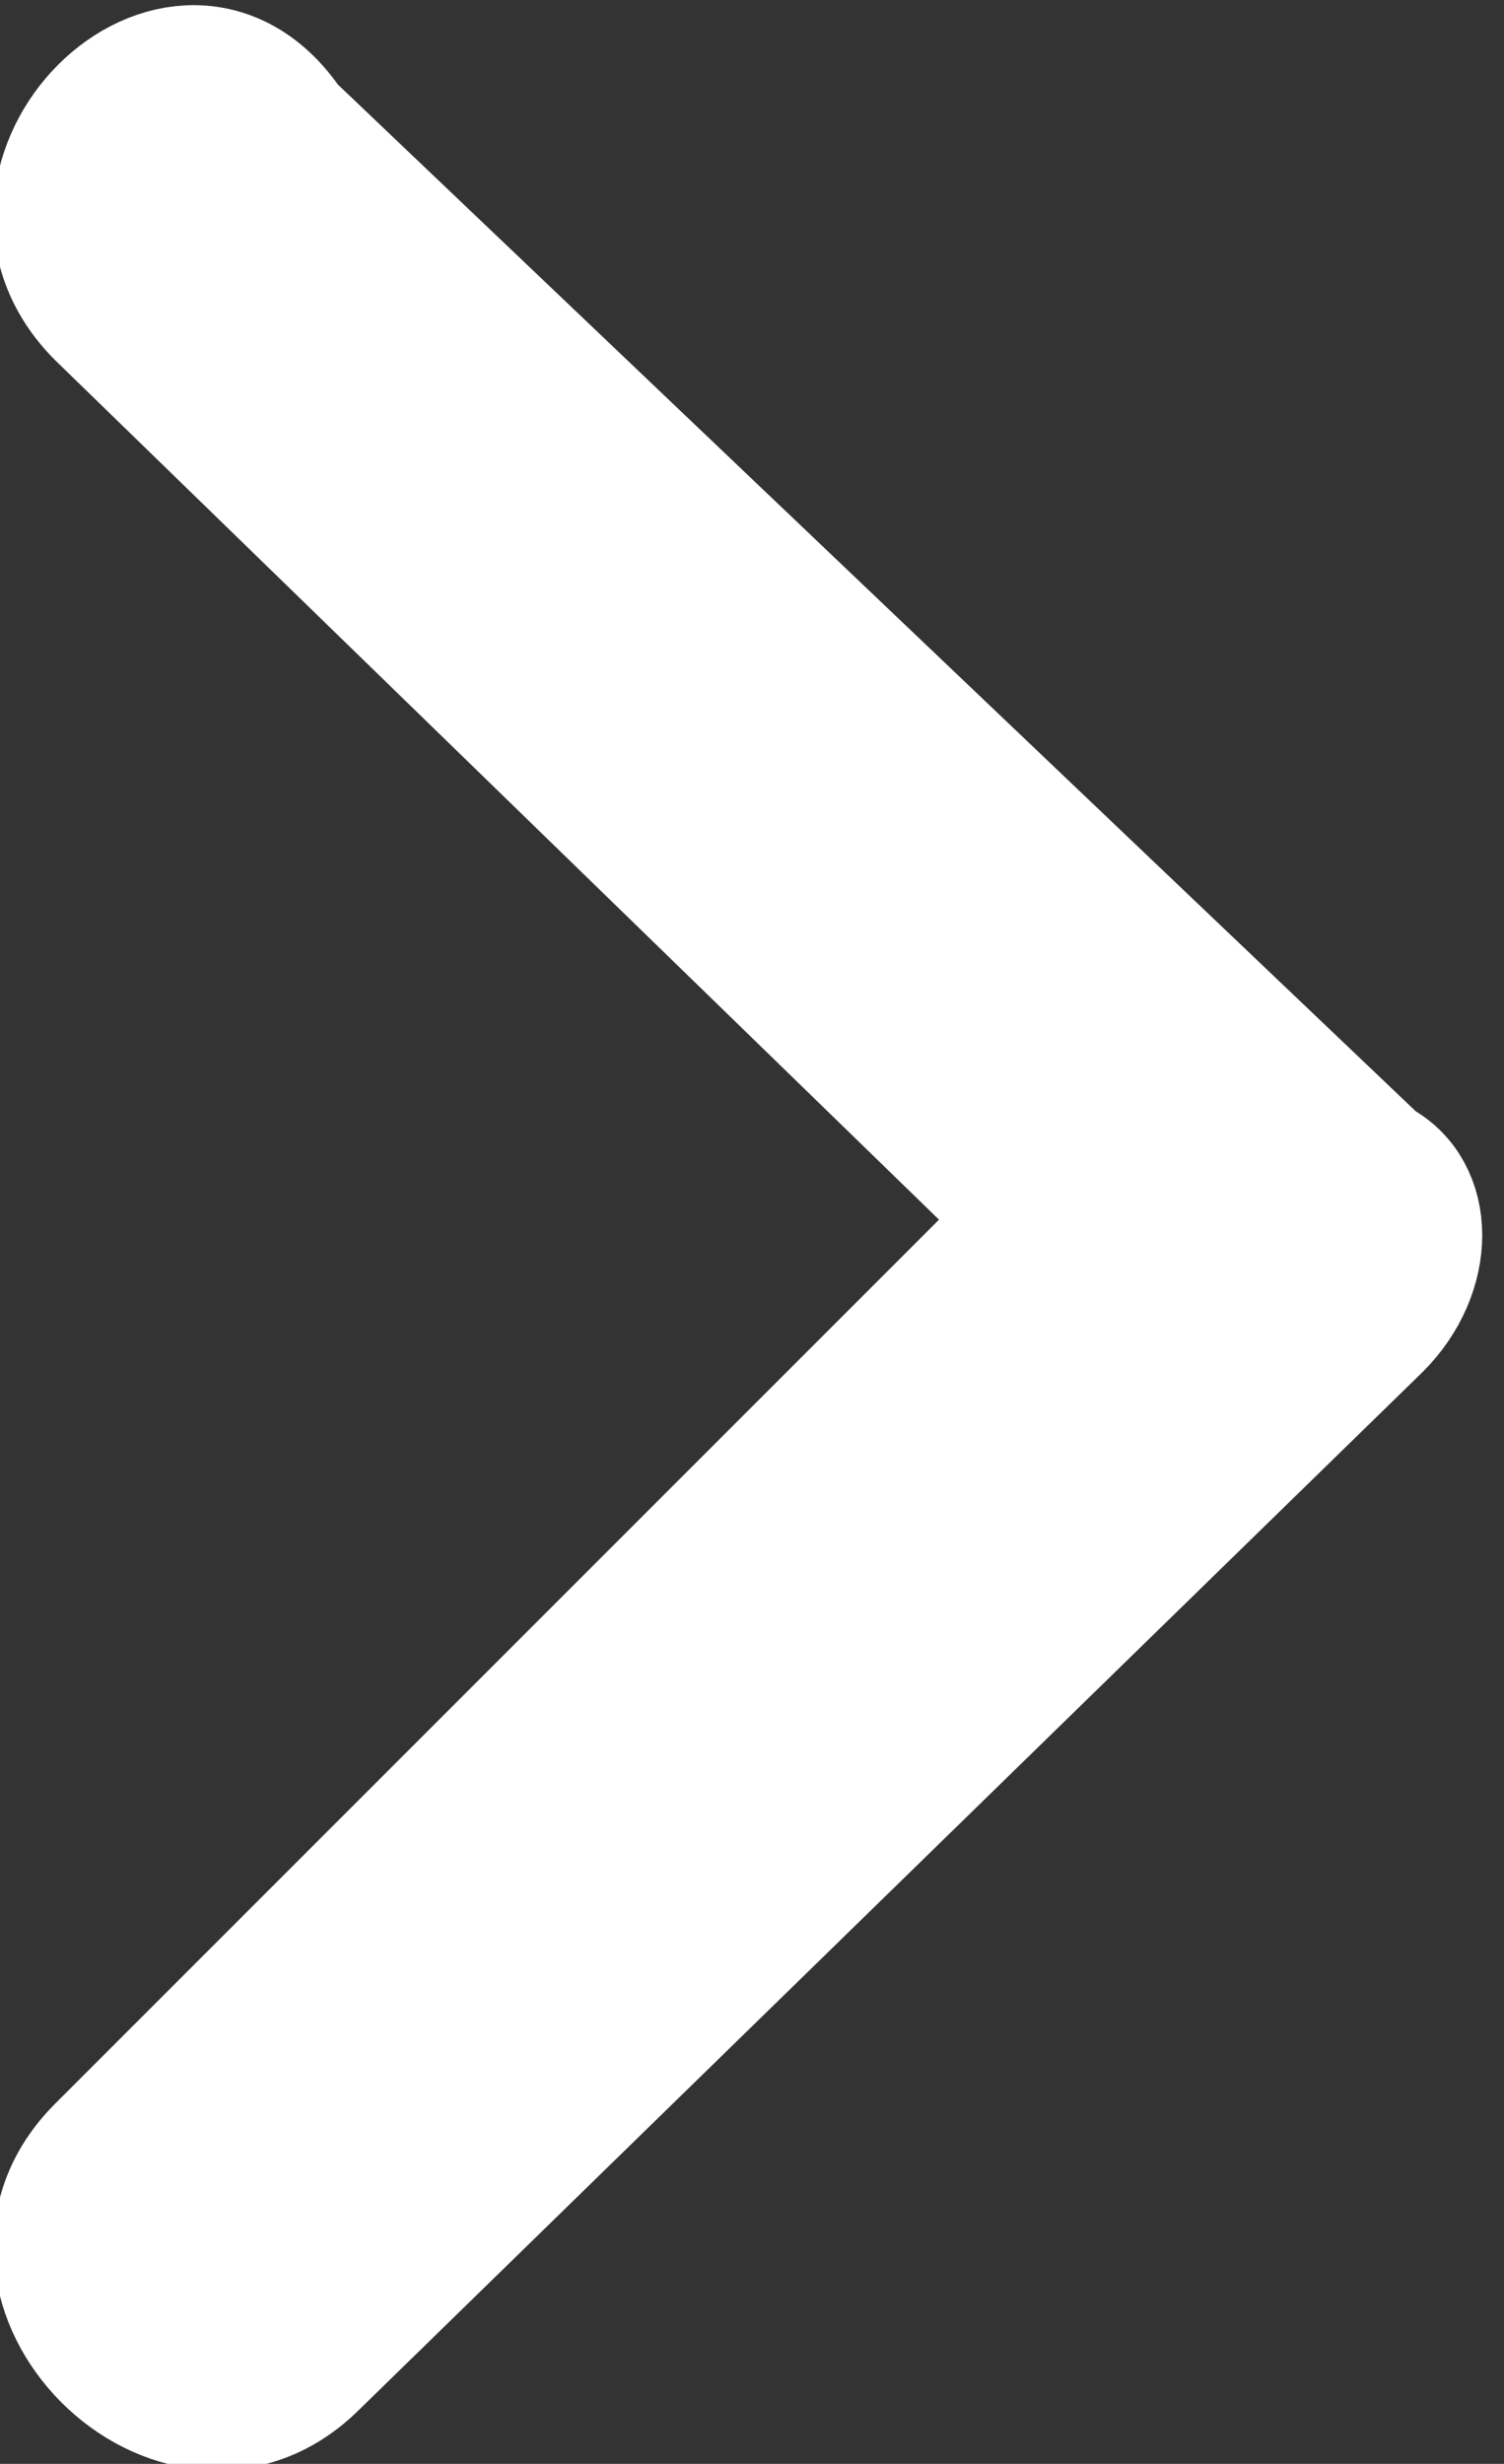 <?xml version="1.0" encoding="utf-8"?>
<!-- Generator: Adobe Illustrator 28.1.0, SVG Export Plug-In . SVG Version: 6.00 Build 0)  -->
<svg version="1.1" id="Ebene_1" xmlns="http://www.w3.org/2000/svg" xmlns:xlink="http://www.w3.org/1999/xlink" x="0px" y="0px"
	 viewBox="0 0 5.8 9.5" style="enable-background:new 0 0 5.8 9.5;" xml:space="preserve">
<rect x="0" y="0" width="5.8" height="9.5" fill="#333333" stroke="none"/>
<style type="text/css">
	.st0{fill-rule:evenodd;clip-rule:evenodd;fill:#FFFFFF;stroke:#FFFFFF;stroke-width:0.532;}
</style>
<path id="Pfad_311" class="st0" d="M0.4,1.2l3.6,3.5L0.4,8.3c-0.5,0.5,0.3,1.3,0.8,0.8l4.1-4c0.2-0.2,0.2-0.5,0-0.6l-4.2-4
	C0.7-0.1-0.1,0.7,0.4,1.2L0.4,1.2z"/>
</svg>
